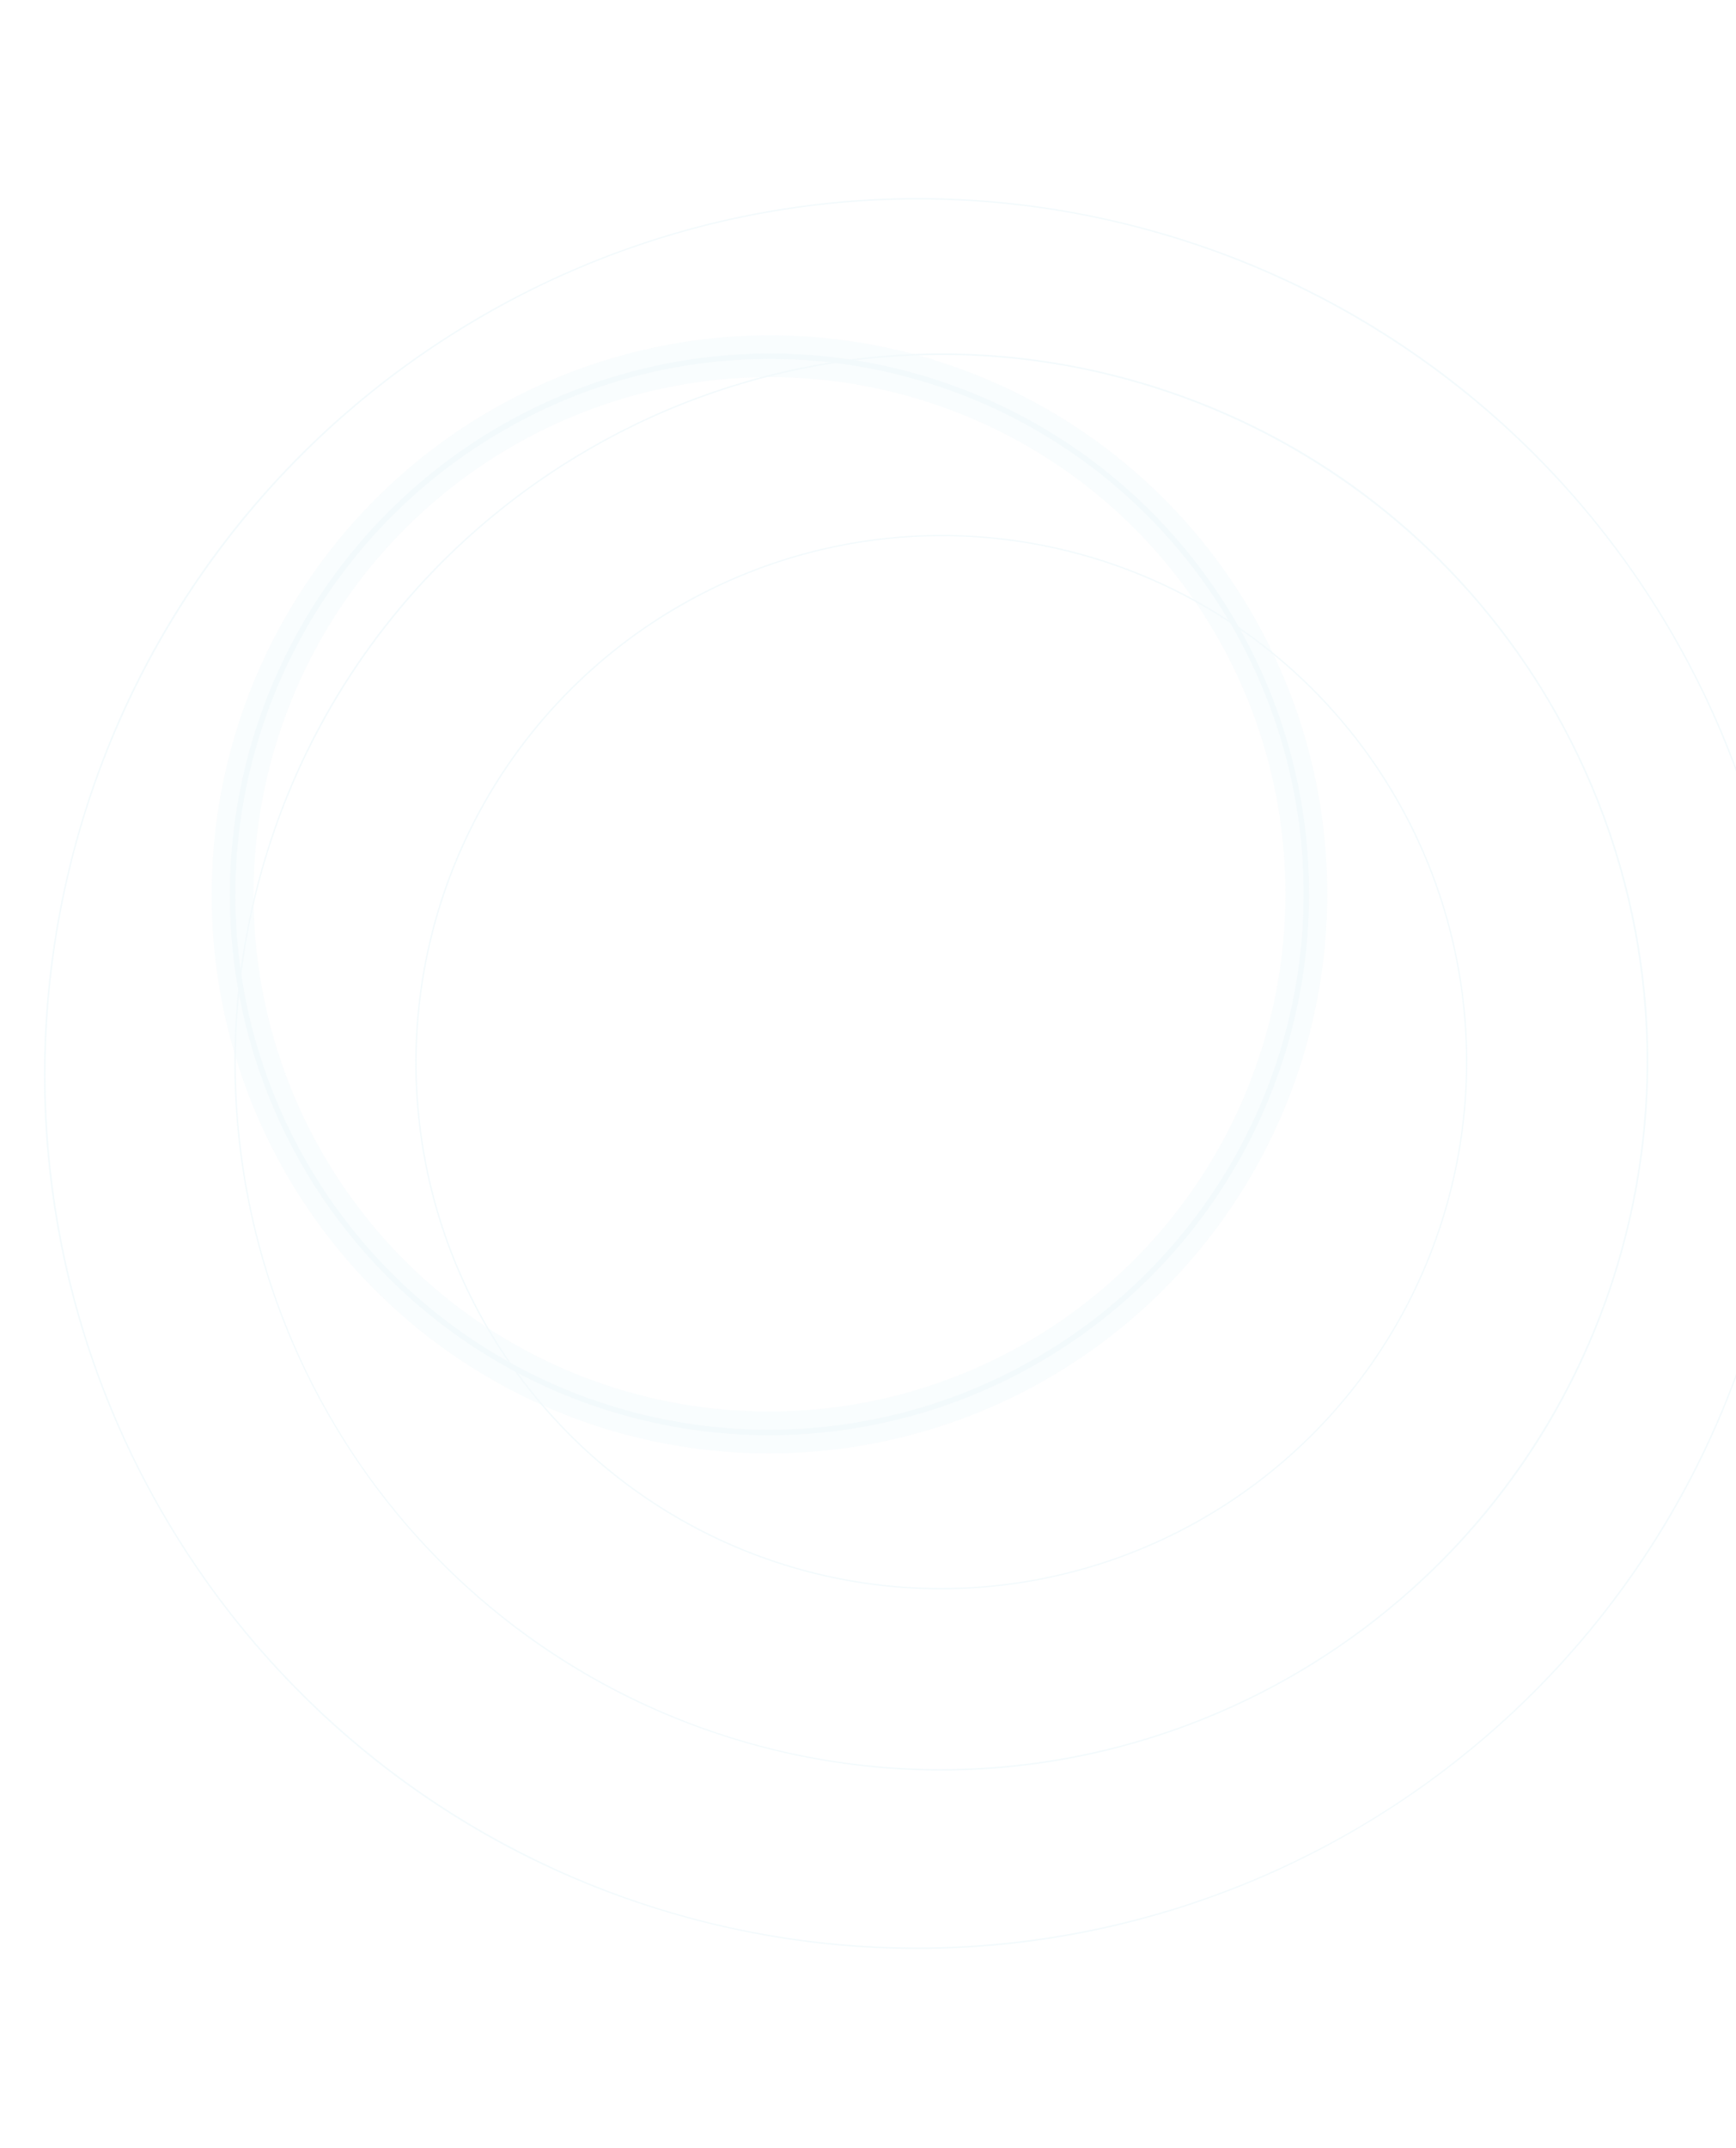 <svg width="1440" height="1781" viewBox="0 0 1440 1781" fill="none" xmlns="http://www.w3.org/2000/svg">
<g opacity="0.15">
<path d="M755.066 310.89L754.44 313.198C853.339 340.013 939.86 400.364 999.261 483.966C1058.66 567.569 1087.27 669.251 1080.2 771.686C1073.14 874.122 1030.85 970.972 960.524 1045.74C890.202 1120.5 796.206 1168.55 694.552 1181.7C592.897 1194.85 489.875 1172.28 403.038 1117.85C316.2 1063.42 250.922 980.48 218.325 883.175C185.728 785.87 187.83 680.216 224.272 584.216C260.714 488.215 329.242 407.808 418.179 356.695C468.627 327.61 524.305 308.794 582.012 301.329C639.719 293.864 698.318 297.898 754.44 313.198L755.692 308.582C670.242 285.407 579.825 288.145 495.874 316.449C411.922 344.754 338.208 397.354 284.051 467.598C229.895 537.842 197.729 622.575 191.621 711.081C185.514 799.588 205.739 887.893 249.739 964.831C293.739 1041.77 359.538 1103.88 438.814 1143.32C518.091 1182.75 607.286 1197.74 695.118 1186.38C782.951 1175.02 865.477 1137.83 932.26 1079.5C999.044 1021.18 1047.08 944.344 1070.31 858.714C1101.45 743.886 1085.8 621.417 1026.8 518.247C967.796 415.077 870.276 339.658 755.692 308.582L755.066 310.89Z" fill="#B0DEED"/>
<path d="M752.477 320.436C752.863 320.541 753.249 320.646 753.634 320.752C850.371 347.268 934.983 406.449 993.147 488.31C1051.54 570.498 1079.67 670.462 1072.72 771.17C1065.78 871.879 1024.19 967.096 955.06 1040.6C885.926 1114.1 793.52 1161.33 693.59 1174.26C593.659 1187.19 492.385 1165 407.021 1111.49C321.657 1057.98 257.483 976.454 225.437 880.793C193.391 785.132 195.456 681.26 231.284 586.878C267.112 492.495 334.483 413.446 421.916 363.198L421.925 363.192C471.516 334.601 526.248 316.105 582.974 308.767C639.305 301.481 696.499 305.34 751.315 320.121L752.473 320.435L752.477 320.436ZM750.4 299.44C665.666 277.954 576.464 281.363 493.478 309.343C408.119 338.121 333.172 391.602 278.112 463.019C223.051 534.435 190.349 620.582 184.139 710.565C177.93 800.548 198.492 890.329 243.228 968.554C287.965 1046.78 354.866 1109.93 435.474 1150.03C516.082 1190.13 606.774 1205.37 696.08 1193.82C785.386 1182.27 869.294 1144.45 937.194 1085.15C1005.09 1025.85 1053.94 947.736 1077.55 860.677C1109.21 743.935 1093.3 619.42 1033.31 514.524C974.562 411.801 878.258 336.133 764.877 303.366L764.894 303.306L757.655 301.343L750.417 299.38L750.4 299.44Z" stroke="#B0DEED" stroke-opacity="0.5" stroke-width="15"/>
<path d="M895.078 459.258L894.923 459.828C992.086 486.171 1077.09 545.461 1135.45 627.595C1193.81 709.729 1221.91 809.625 1214.98 910.262C1208.04 1010.9 1166.49 1106.05 1097.4 1179.5C1028.31 1252.95 935.97 1300.16 836.1 1313.08C736.231 1326 635.016 1303.84 549.703 1250.36C464.39 1196.88 400.256 1115.4 368.23 1019.81C336.205 924.211 338.268 820.411 374.069 726.096C409.87 631.78 477.194 552.784 564.568 502.567C614.129 473.989 668.829 455.502 725.523 448.167C782.217 440.832 839.787 444.795 894.923 459.828L895.232 458.688C811.953 436.102 723.832 438.77 642.013 466.356C560.194 493.942 488.351 545.206 435.57 613.666C382.789 682.125 351.441 764.706 345.488 850.965C339.536 937.224 359.247 1023.29 402.13 1098.27C445.012 1173.25 509.14 1233.79 586.403 1272.22C663.666 1310.66 750.595 1325.26 836.197 1314.19C921.799 1303.12 1002.23 1266.87 1067.32 1210.03C1132.4 1153.19 1179.22 1078.3 1201.86 994.848C1232.21 882.937 1216.96 763.578 1159.45 663.028C1101.95 562.479 1006.91 488.975 895.232 458.688L895.078 459.258Z" fill="#B0DEED"/>
<path d="M934.4 314.269L934.246 314.84C1064.88 350.287 1179.15 430.029 1257.59 540.479C1336.03 650.928 1373.79 785.251 1364.43 920.558C1355.07 1055.87 1299.17 1183.79 1206.26 1282.52C1113.35 1381.26 989.172 1444.7 854.89 1462.04C720.608 1479.38 584.53 1449.54 469.842 1377.61C355.154 1305.68 268.953 1196.1 225.927 1067.56C182.901 939.016 185.712 799.455 233.882 672.658C282.052 545.861 372.6 439.673 490.097 372.187C556.74 333.792 630.285 308.96 706.507 299.118C782.728 289.277 860.124 294.619 934.246 314.84L934.592 313.563C622.144 228.824 299.991 413.991 215.071 727.102C130.152 1040.21 314.609 1362.75 627.057 1447.49C939.505 1532.23 1261.65 1347.2 1346.57 1034.09C1431.49 720.984 1247.04 398.303 934.592 313.563L934.4 314.269Z" fill="#B0DEED"/>
<path d="M950.842 190.154L950.688 190.724C1112.17 234.505 1253.44 333.041 1350.43 469.543C1447.42 606.045 1494.13 772.066 1482.59 939.318C1471.06 1106.57 1402.01 1264.71 1287.19 1386.78C1172.37 1508.85 1018.9 1587.31 852.923 1608.78C686.946 1630.25 518.734 1593.41 376.949 1504.53C235.164 1415.65 128.579 1280.24 75.356 1121.37C22.132 962.491 25.563 789.983 85.063 633.237C144.564 476.491 256.453 345.205 401.665 261.749C484.032 214.258 574.938 183.534 669.159 171.346C763.38 159.157 859.056 165.743 950.688 190.724L950.997 189.584C564.935 84.879 166.913 313.626 61.986 700.507C-42.941 1087.39 184.962 1485.89 571.024 1590.6C957.086 1695.3 1355.1 1466.58 1460.04 1079.68C1564.97 692.768 1337.06 294.289 950.997 189.584L950.842 190.154Z" fill="#B0DEED"/>
</g>
</svg>

